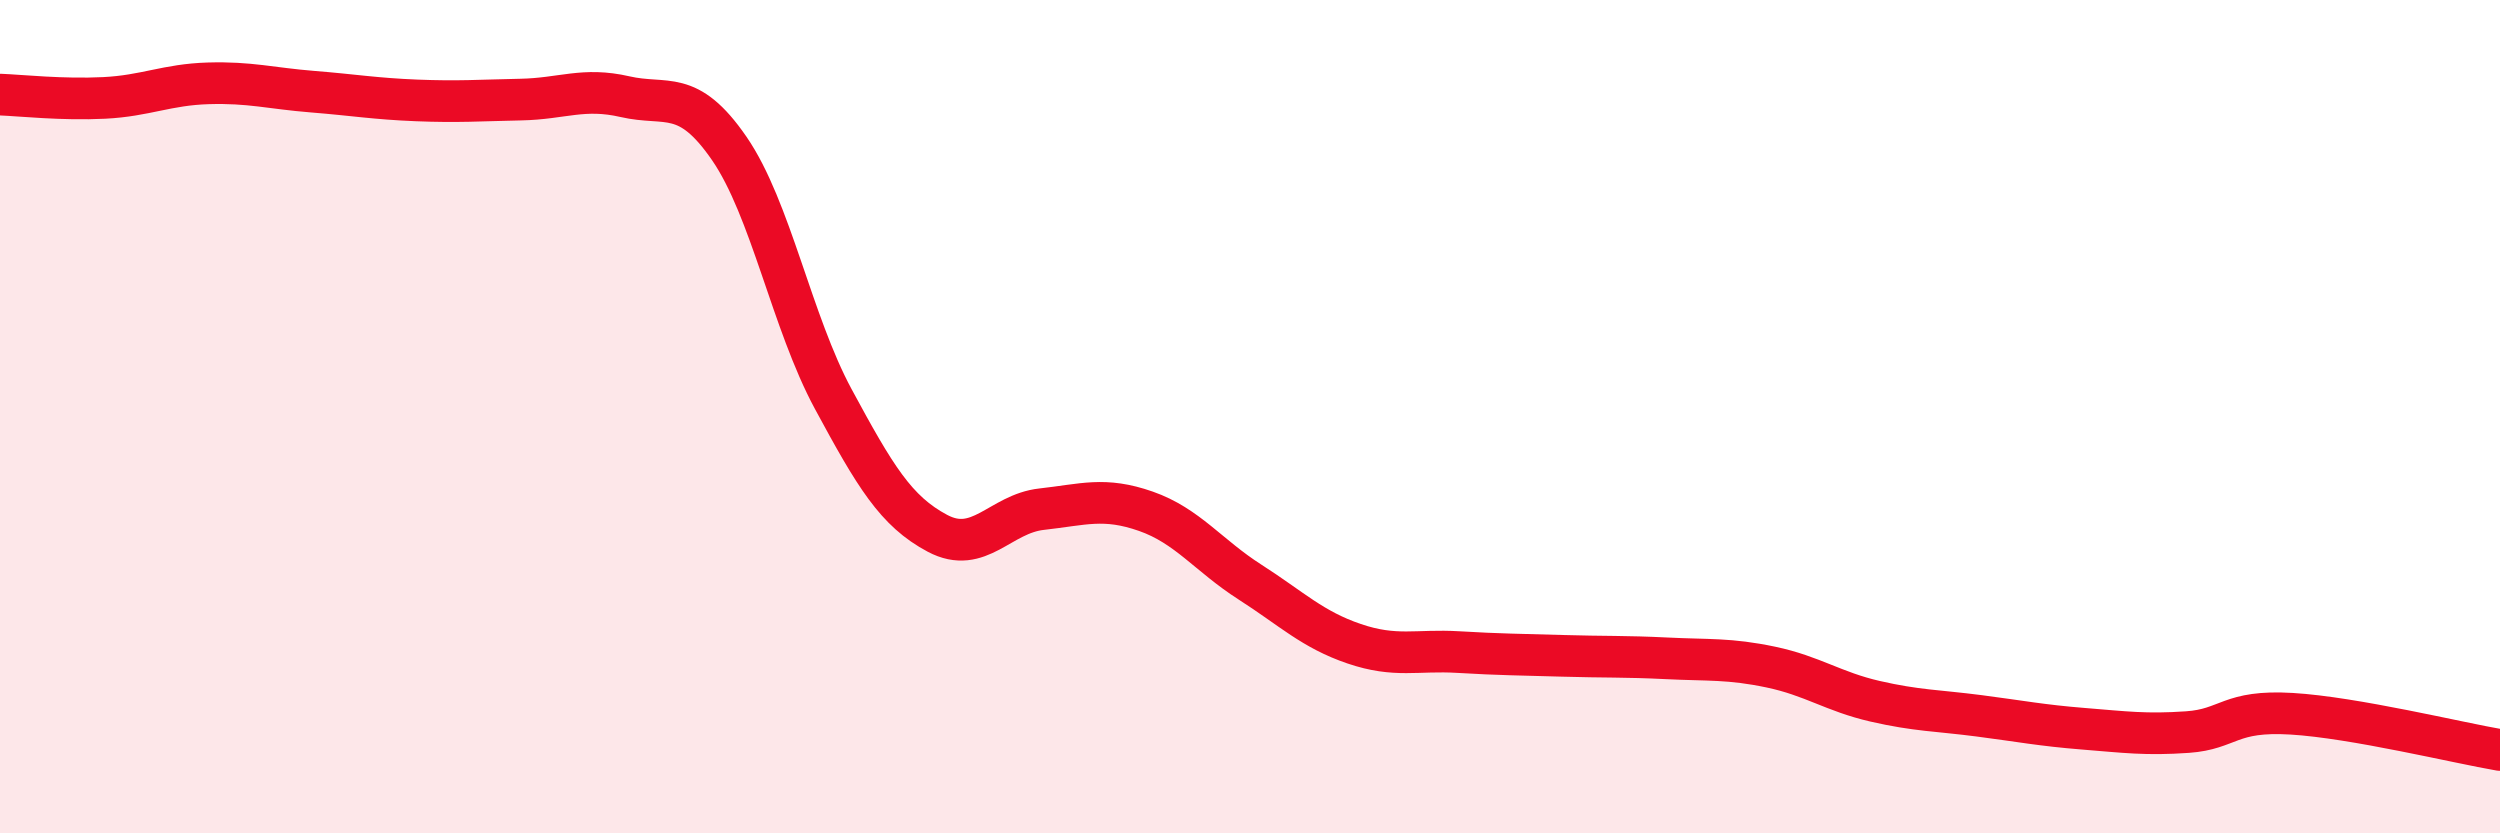 
    <svg width="60" height="20" viewBox="0 0 60 20" xmlns="http://www.w3.org/2000/svg">
      <path
        d="M 0,2.27 C 0.5,2.29 1.5,2.4 2.5,2.35 C 3.5,2.3 4,2.03 5,2 C 6,1.97 6.5,2.12 7.5,2.2 C 8.5,2.28 9,2.37 10,2.41 C 11,2.45 11.5,2.41 12.5,2.39 C 13.5,2.37 14,2.09 15,2.32 C 16,2.55 16.5,2.11 17.5,3.56 C 18.5,5.01 19,7.73 20,9.58 C 21,11.43 21.5,12.27 22.5,12.8 C 23.5,13.33 24,12.33 25,12.22 C 26,12.11 26.5,11.92 27.5,12.27 C 28.5,12.62 29,13.33 30,13.97 C 31,14.61 31.5,15.11 32.5,15.45 C 33.5,15.79 34,15.59 35,15.65 C 36,15.71 36.5,15.71 37.5,15.74 C 38.5,15.77 39,15.75 40,15.8 C 41,15.85 41.5,15.8 42.5,16.01 C 43.5,16.22 44,16.6 45,16.83 C 46,17.06 46.5,17.05 47.5,17.18 C 48.5,17.31 49,17.41 50,17.49 C 51,17.57 51.5,17.64 52.5,17.57 C 53.5,17.5 53.5,17.04 55,17.13 C 56.5,17.22 59,17.83 60,18L60 20L0 20Z"
        fill="#EB0A25"
        opacity="0.1"
        stroke-linecap="round"
        stroke-linejoin="round"
      />
      <path
        d="M 0,2.27 C 0.5,2.29 1.5,2.4 2.5,2.35 C 3.5,2.3 4,2.03 5,2 C 6,1.97 6.5,2.12 7.5,2.2 C 8.5,2.28 9,2.37 10,2.41 C 11,2.45 11.5,2.41 12.5,2.39 C 13.5,2.37 14,2.09 15,2.32 C 16,2.55 16.5,2.11 17.5,3.56 C 18.5,5.01 19,7.73 20,9.58 C 21,11.43 21.5,12.27 22.5,12.8 C 23.5,13.33 24,12.33 25,12.22 C 26,12.11 26.5,11.92 27.5,12.27 C 28.5,12.62 29,13.33 30,13.97 C 31,14.61 31.5,15.11 32.5,15.45 C 33.5,15.79 34,15.59 35,15.65 C 36,15.71 36.5,15.71 37.5,15.74 C 38.5,15.77 39,15.75 40,15.8 C 41,15.85 41.5,15.8 42.5,16.01 C 43.5,16.22 44,16.6 45,16.83 C 46,17.06 46.5,17.05 47.5,17.18 C 48.5,17.31 49,17.41 50,17.49 C 51,17.57 51.5,17.64 52.5,17.57 C 53.5,17.5 53.5,17.04 55,17.13 C 56.5,17.22 59,17.83 60,18"
        stroke="#EB0A25"
        stroke-width="1"
        fill="none"
        stroke-linecap="round"
        stroke-linejoin="round"
      />
    </svg>
  